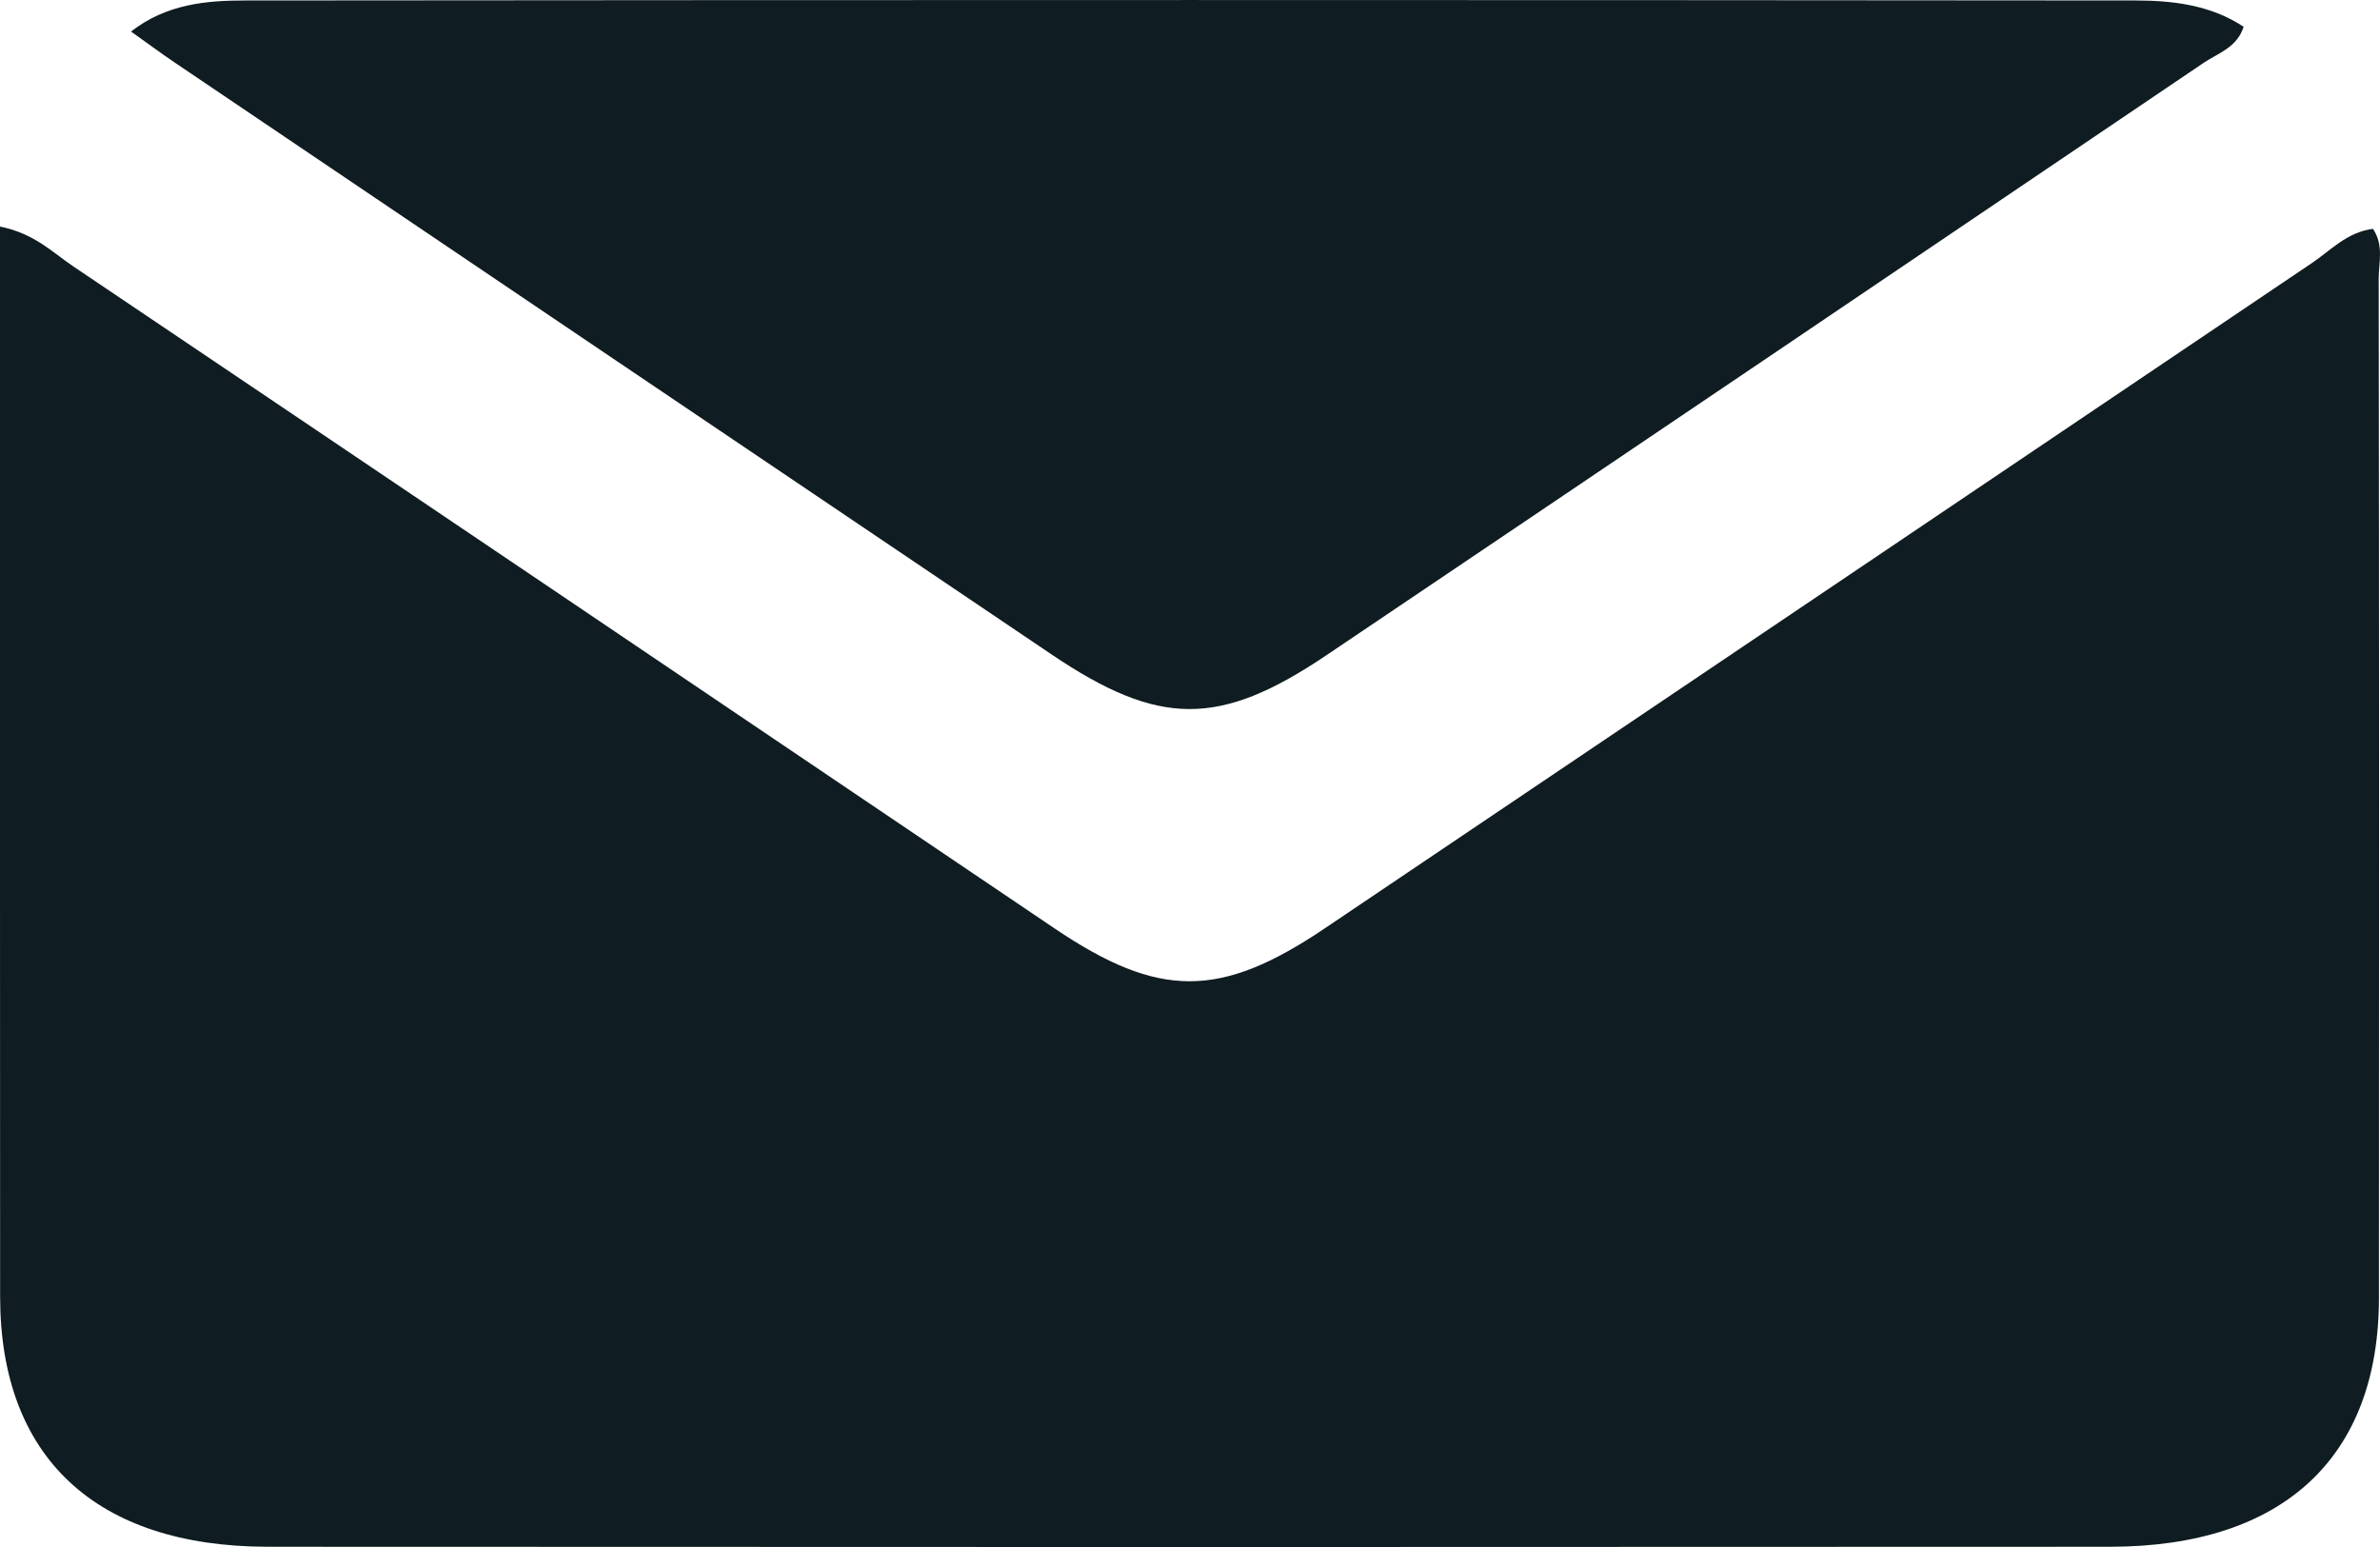 <?xml version="1.0" encoding="UTF-8"?> <svg xmlns="http://www.w3.org/2000/svg" width="20" height="13" viewBox="0 0 20 13" fill="none"><g clip-path="url(#clip0_296_358)"><path d="M0 1.904C0.287 1.961 0.439 2.119 0.612 2.236C3.364 4.089 6.114 5.945 8.862 7.802C9.738 8.393 10.252 8.395 11.133 7.801C13.898 5.938 16.663 4.075 19.427 2.211C19.586 2.104 19.722 1.951 19.941 1.923C20.034 2.062 19.989 2.206 19.989 2.342C19.993 5.197 19.993 8.053 19.991 10.909C19.99 12.248 19.185 12.997 17.732 12.998C12.571 13.001 7.41 13.001 2.249 12.998C0.802 12.996 0.002 12.243 0.001 10.898C-0.001 7.916 0 4.934 0 1.904Z" fill="#0F1C21"></path><path d="M18.854 0.225C18.799 0.399 18.639 0.447 18.521 0.526C16.065 2.188 13.608 3.848 11.148 5.505C10.249 6.111 9.741 6.11 8.836 5.499C6.378 3.841 3.92 2.182 1.463 0.522C1.353 0.448 1.248 0.369 1.101 0.265C1.399 0.033 1.734 0.004 2.061 0.004C7.355 -0.001 12.649 -0.001 17.944 0.004C18.261 0.004 18.58 0.043 18.854 0.225Z" fill="#0F1C21"></path></g><defs><clipPath id="clip0_296_358"><rect width="20" height="13" fill="white"></rect></clipPath></defs></svg> 